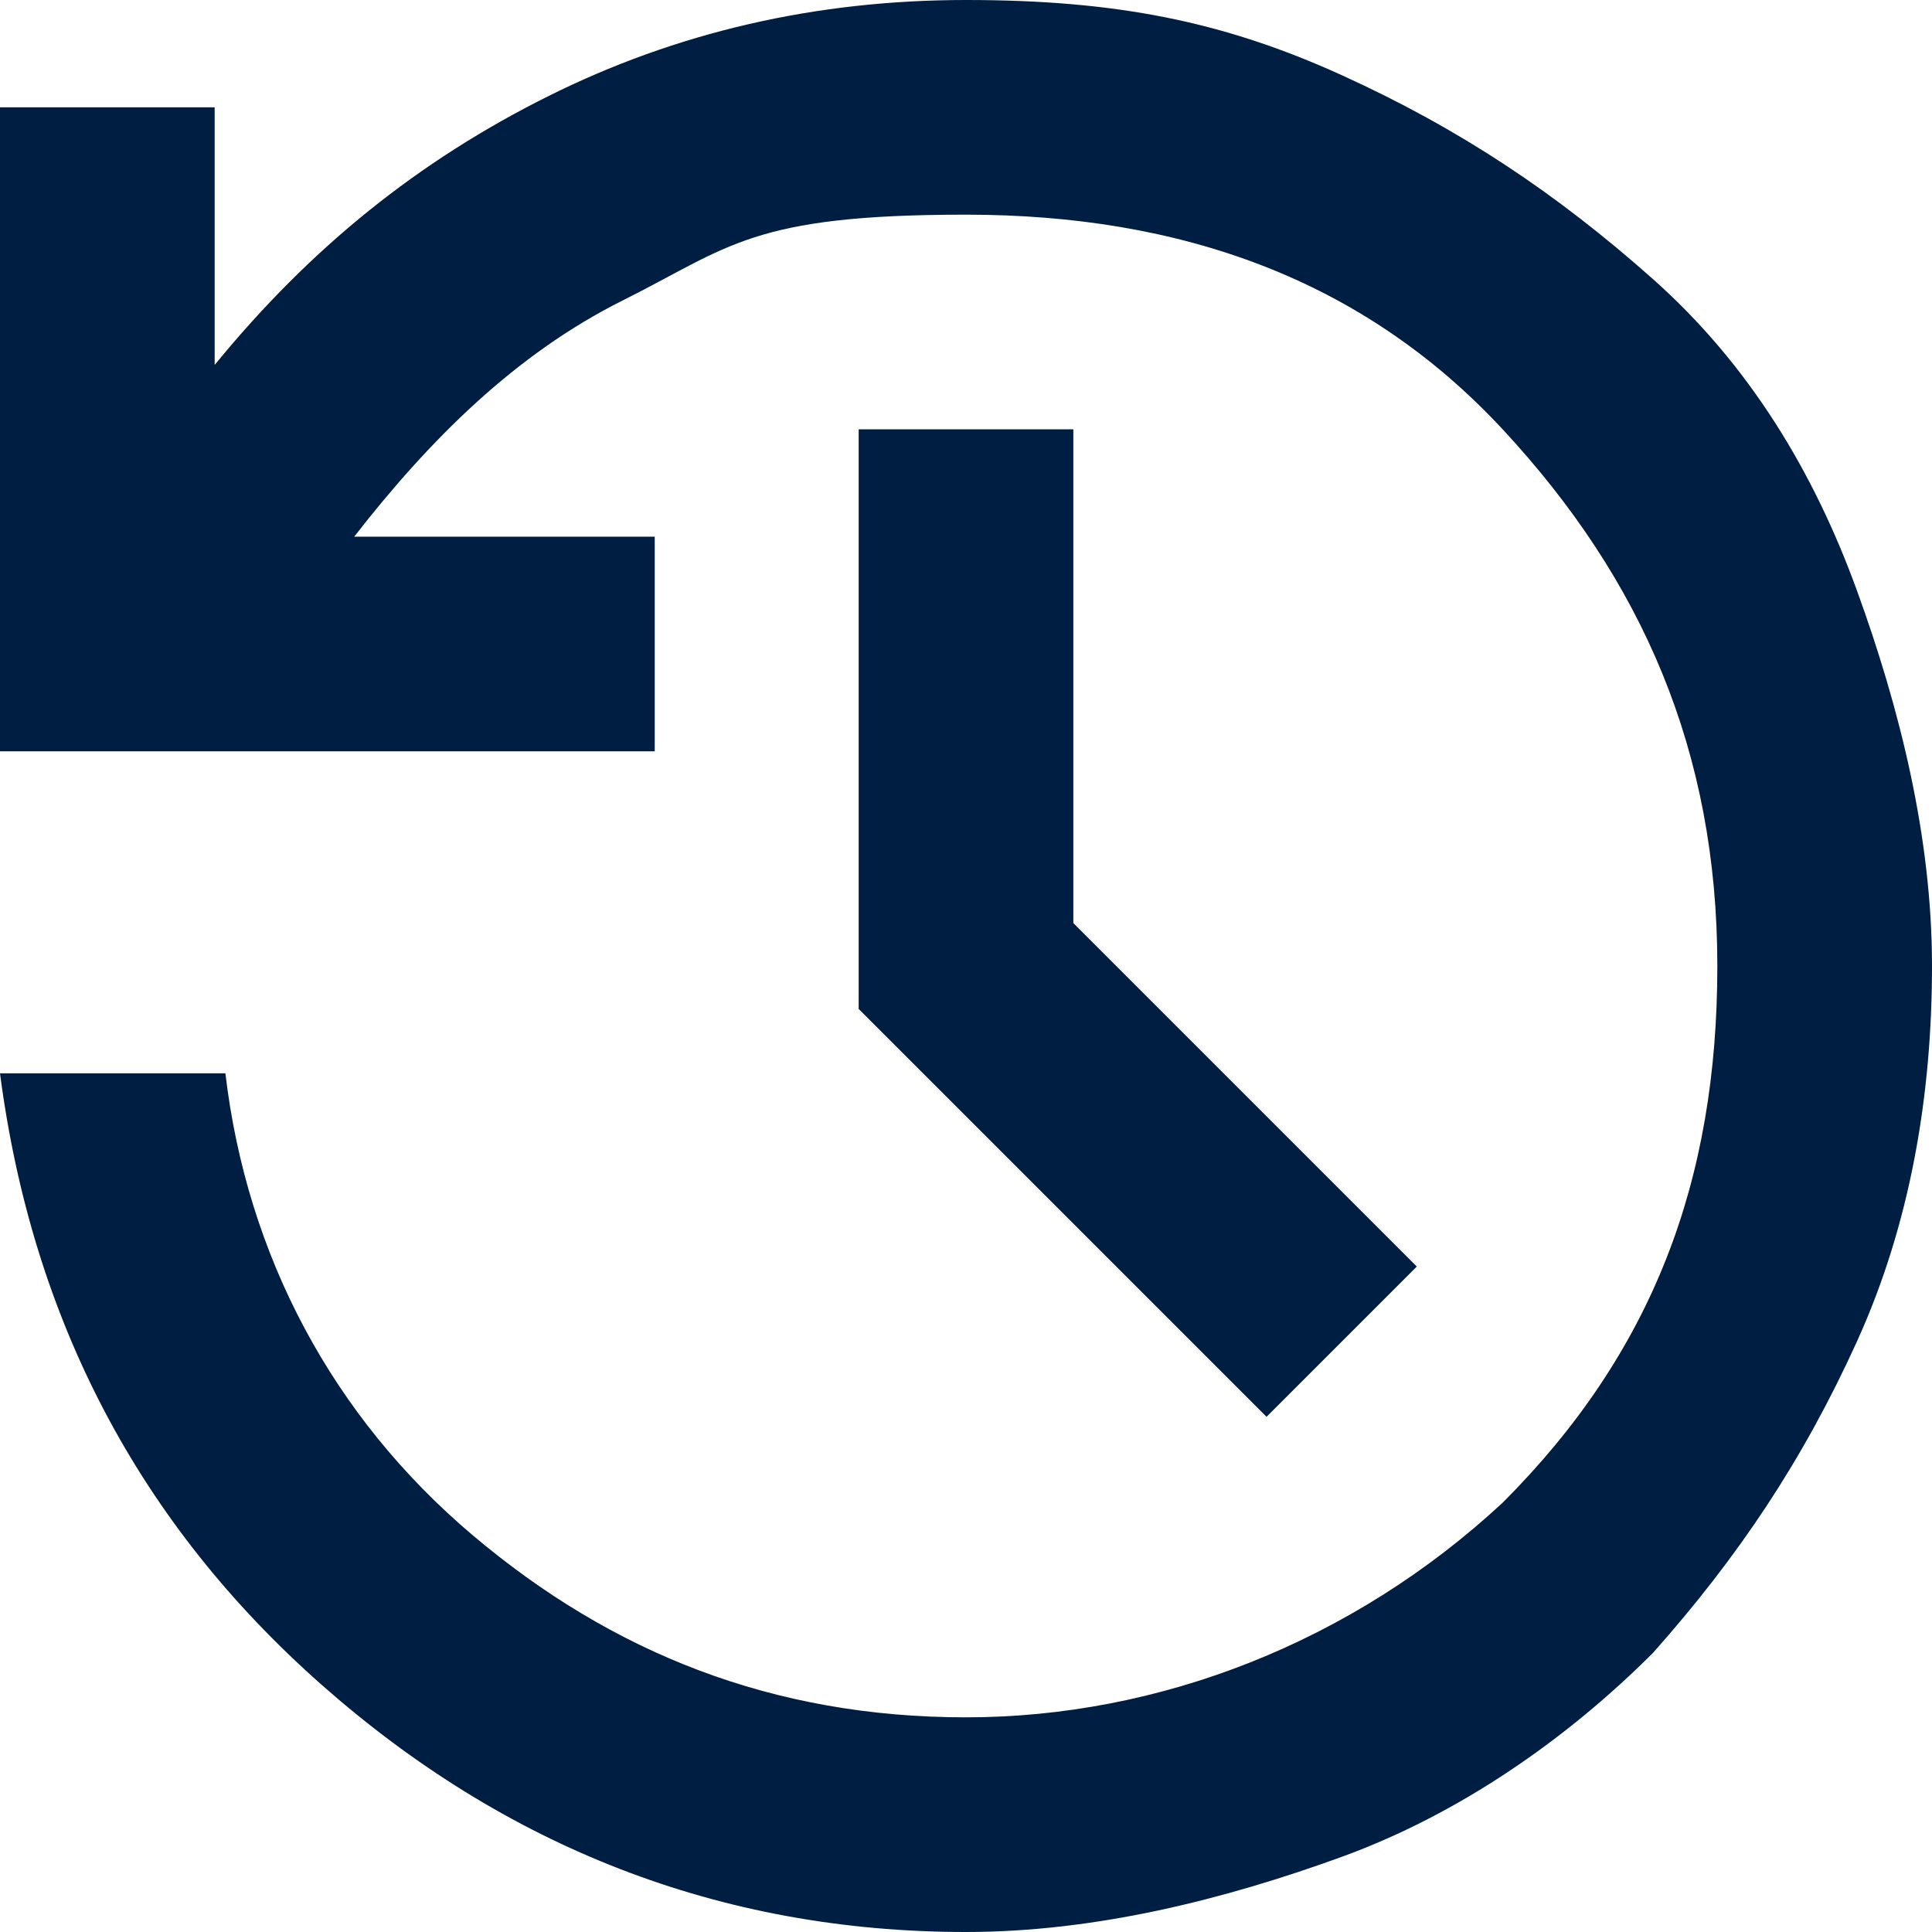 <svg xmlns="http://www.w3.org/2000/svg" viewBox="0 0 18 18"><g><g id="Layer_1"><path d="M9,18c-2.3,0-4.3-.8-6-2.3C1.3,14.2.3,12.3,0,10h2.1c.2,1.7,1,3.2,2.3,4.3,1.3,1.1,2.8,1.7,4.6,1.7s3.6-.7,5-2c1.4-1.4,2-3,2-5s-.7-3.6-2-5-3-2-5-2-2.2.3-3.2.8-1.8,1.3-2.5,2.2h2.8v2H0V1h2v2.4c.9-1.1,1.9-1.9,3.1-2.5s2.5-.9,3.9-.9,2.4.2,3.5.7,2,1.1,2.9,1.9,1.5,1.8,1.9,2.9.7,2.3.7,3.5-.2,2.4-.7,3.5-1.1,2-1.9,2.9c-.8.8-1.8,1.5-2.9,1.9s-2.3.7-3.5.7ZM11.8,13.2l-3.8-3.8v-5.4h2v4.6l3.2,3.2-1.4,1.4Z" fill="#001d42"></path></g></g></svg>